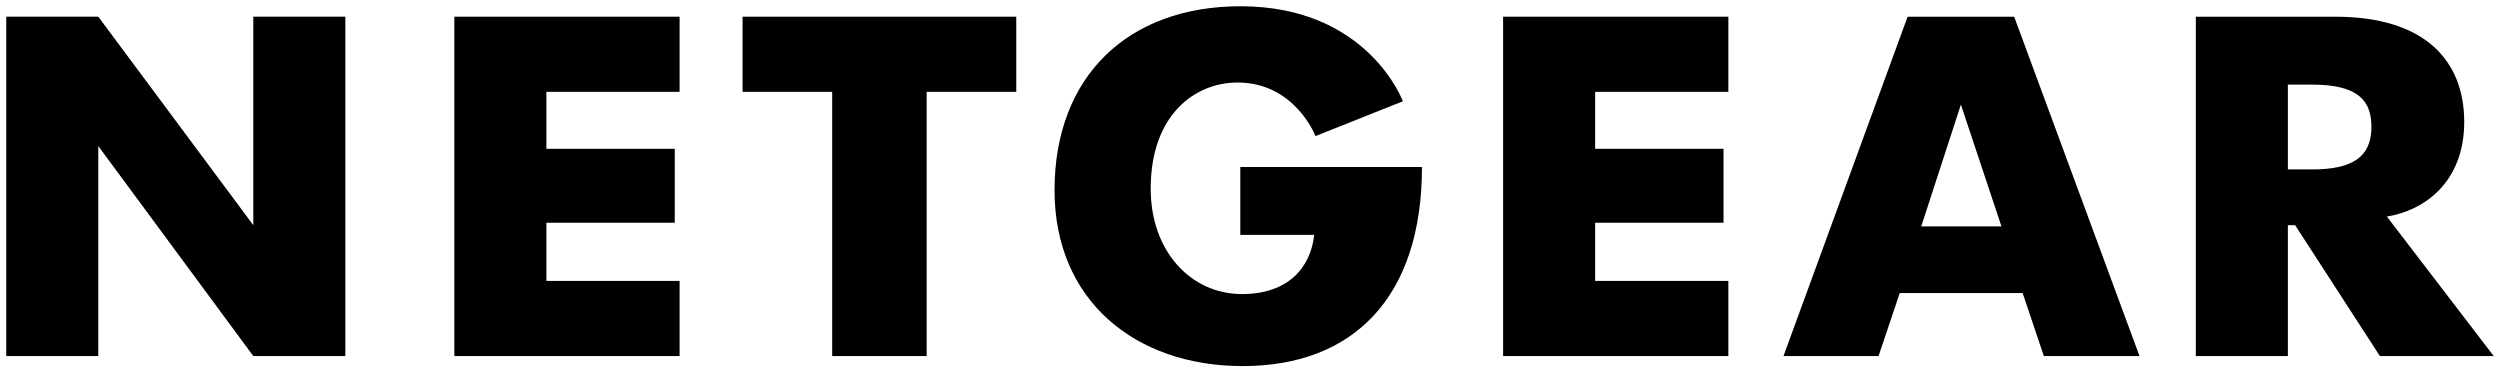 <svg width="329" height="49" viewBox="0 0 329 49" fill="none" xmlns="http://www.w3.org/2000/svg">
<g clip-path="url(#clip0_93_1151)">
<path d="M0.822 46.857V2.196H12.935L33.335 29.631V2.196H45.447V46.857H33.335L12.935 19.223V46.857H0.822Z" fill="black"/>
<path d="M59.791 46.857V2.196H89.435V12.085H71.903V19.582H88.797V29.312H71.903V36.968H89.435V46.857H59.791Z" fill="black"/>
<path d="M121.948 46.857H109.516V12.085H97.723V2.196H133.741V12.085H121.948V46.857Z" fill="black"/>
<path d="M163.225 21.974H187.131C187.131 39.092 178.138 48.177 163.529 48.177C149.39 48.177 138.777 39.535 138.777 25.038C138.777 10.076 148.406 0.823 163.251 0.823C180.033 0.823 184.62 13.329 184.62 13.329L173.119 17.909C173.119 17.909 170.425 10.86 162.853 10.86C157.308 10.86 151.432 15.048 151.432 24.839C151.432 33.036 156.687 38.698 163.45 38.698C169.498 38.698 172.481 35.24 172.947 30.907H163.225V21.974Z" fill="black"/>
<path d="M251.041 2.2L234.705 46.861H247.216L250.005 38.567H266.182L268.971 46.861H281.561L265.066 2.2H251.041ZM258.053 13.764L263.392 29.794H252.834L258.053 13.764Z" fill="black"/>
<path d="M288.971 2.2V46.861H301.083V29.634H302.039L313.196 46.861H328.177L314.112 28.498C318.97 27.733 324.292 24.019 324.292 16.037C324.292 8.197 319.356 2.2 307.339 2.2H288.971ZM301.083 11.132H304.271C310.544 11.132 312.08 13.422 312.08 16.715C312.08 20.678 309.549 22.297 304.271 22.297H301.083V11.132Z" fill="black"/>
<path d="M197.809 46.857V2.196H227.452V12.085H209.921V19.582H226.815V29.312H209.921V36.968H227.452V46.857H197.809Z" fill="black"/>
</g>
<defs>
<clipPath id="clip0_93_1151">
<rect width="329" height="49" fill="white"/>
</clipPath>
</defs>
</svg>
